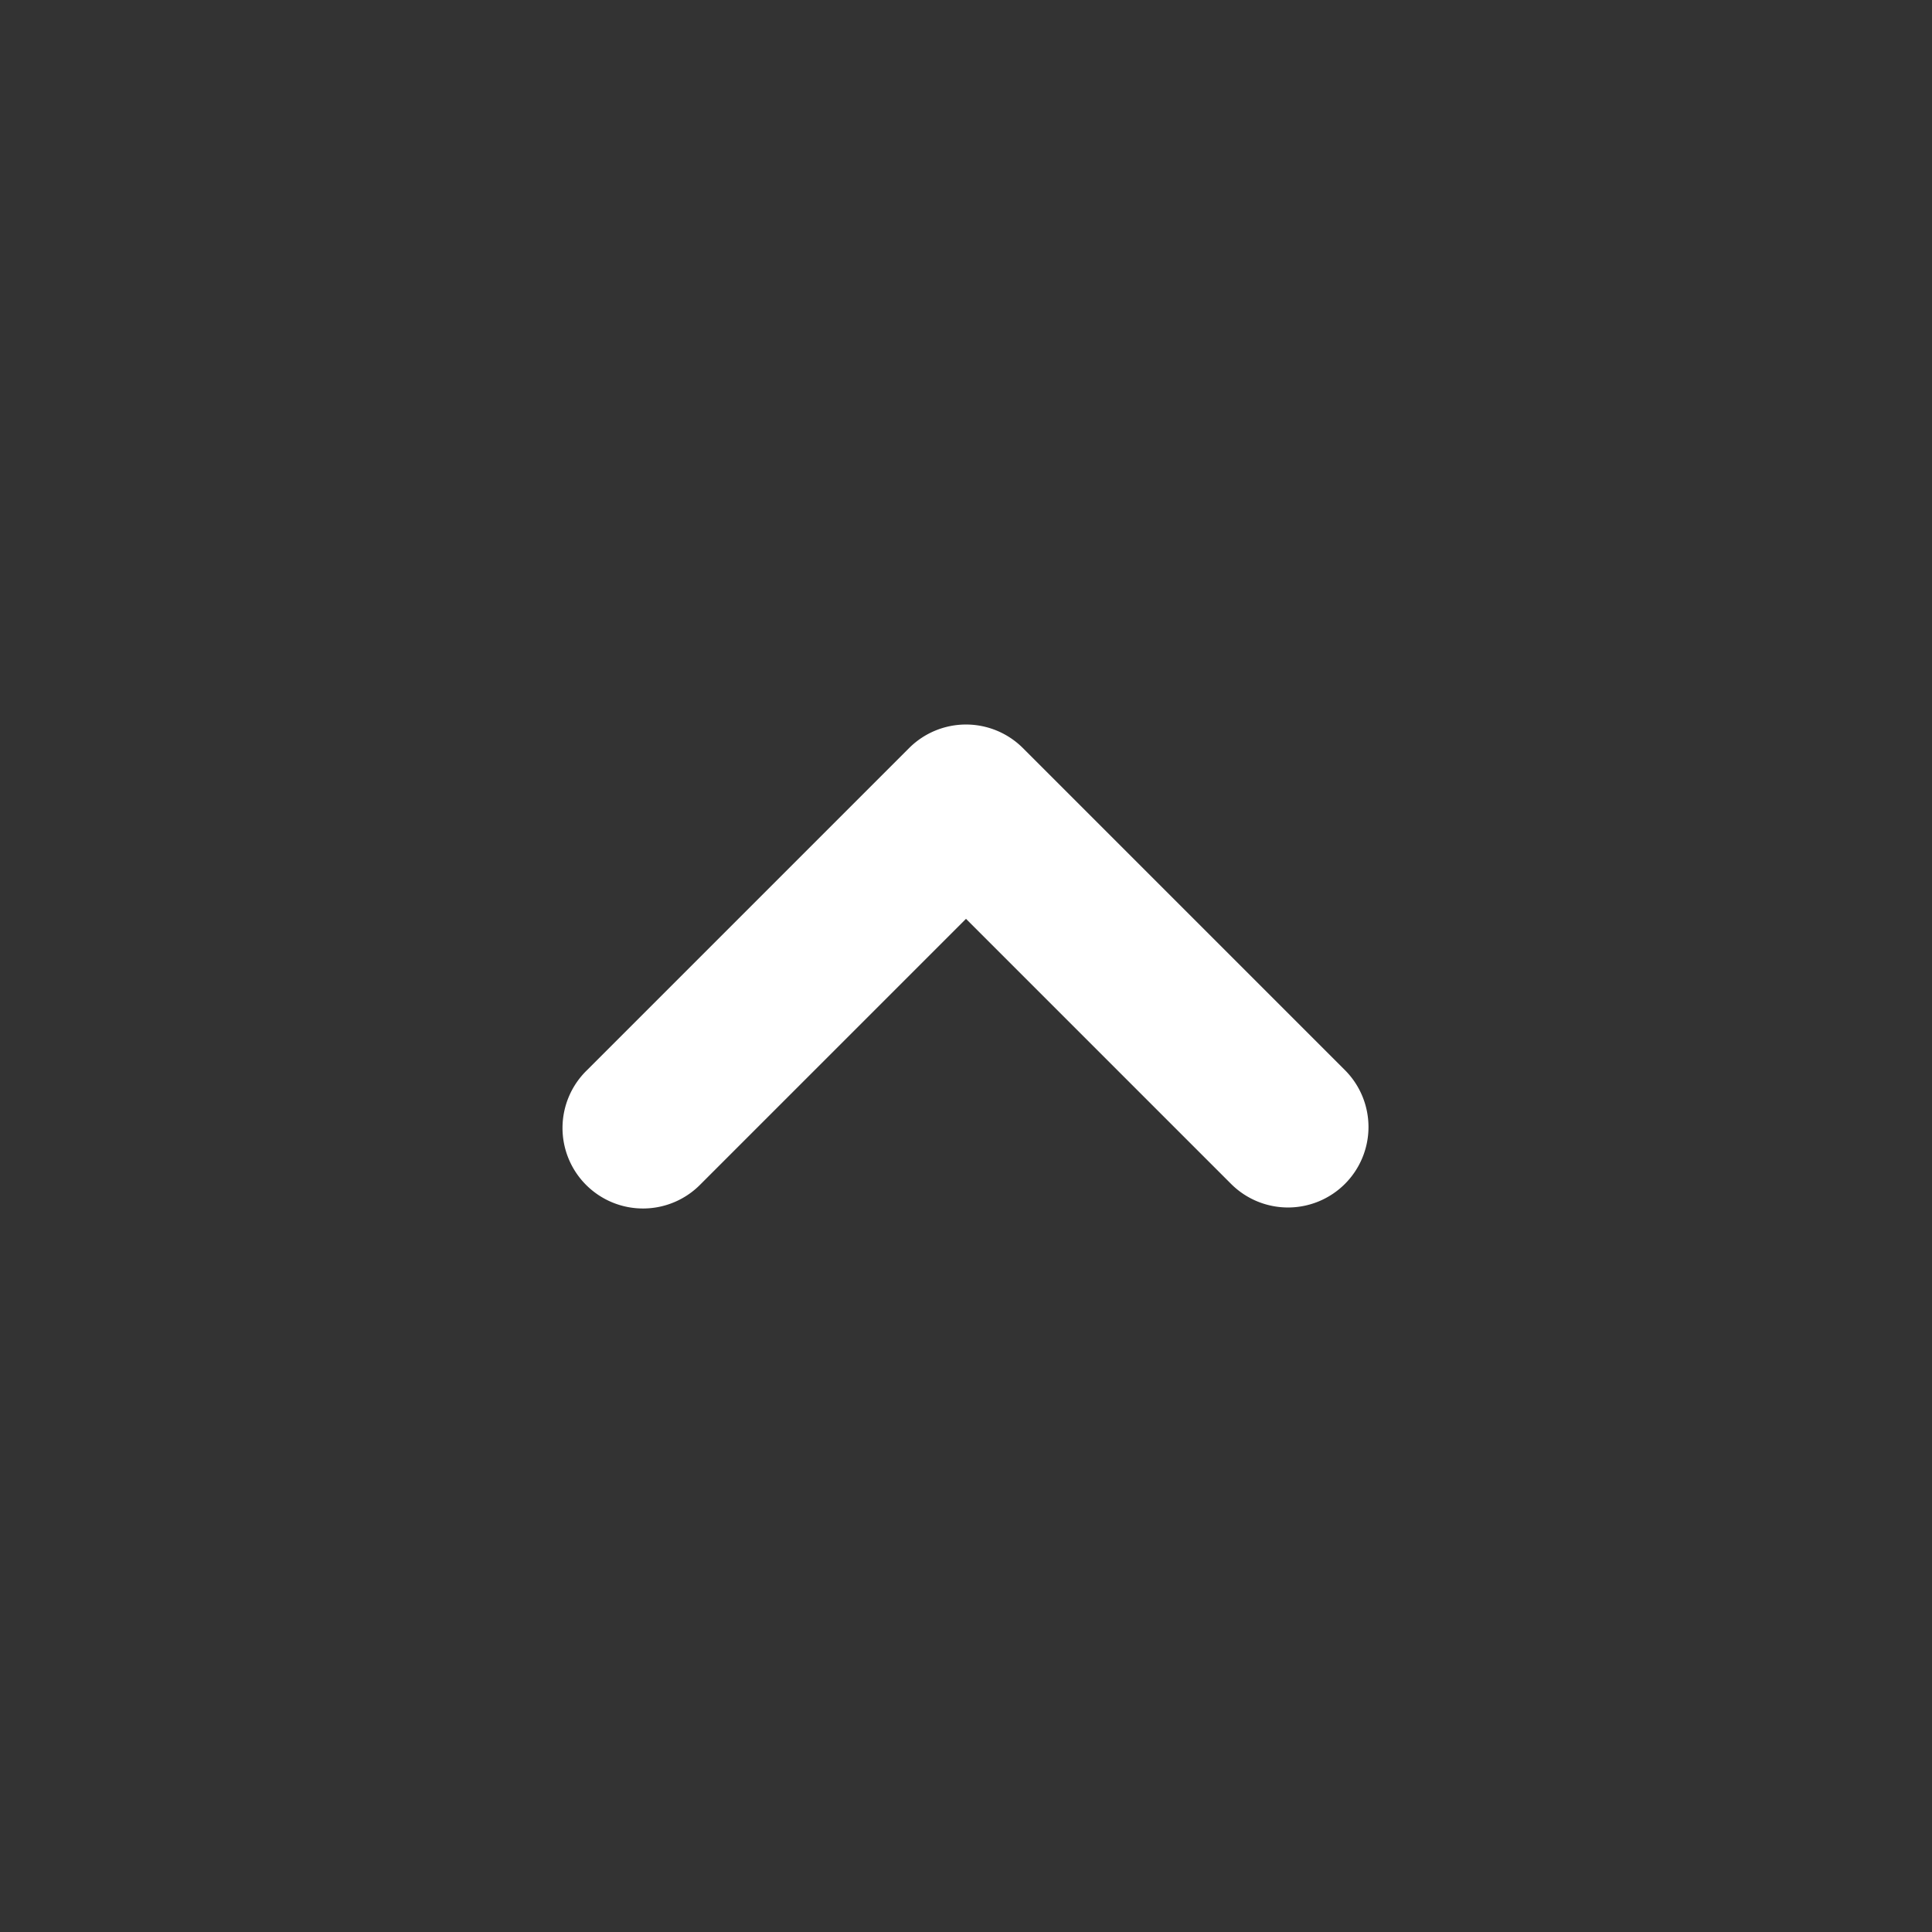 <svg xmlns="http://www.w3.org/2000/svg" fill="none" viewBox="0 0 24 24"><rect x="0" y="0" width="24" height="24" fill="#333333" stroke="none"/><path fill="#ffffff" fill-rule="evenodd" d="M16.707 14.707a1 1 0 0 0 0-1.414l-4-4a1 1 0 0 0-1.414 0l-4 4a1 1 0 1 0 1.414 1.414L12 11.414l3.293 3.293a1 1 0 0 0 1.414 0Z" clip-rule="evenodd"></path></svg>